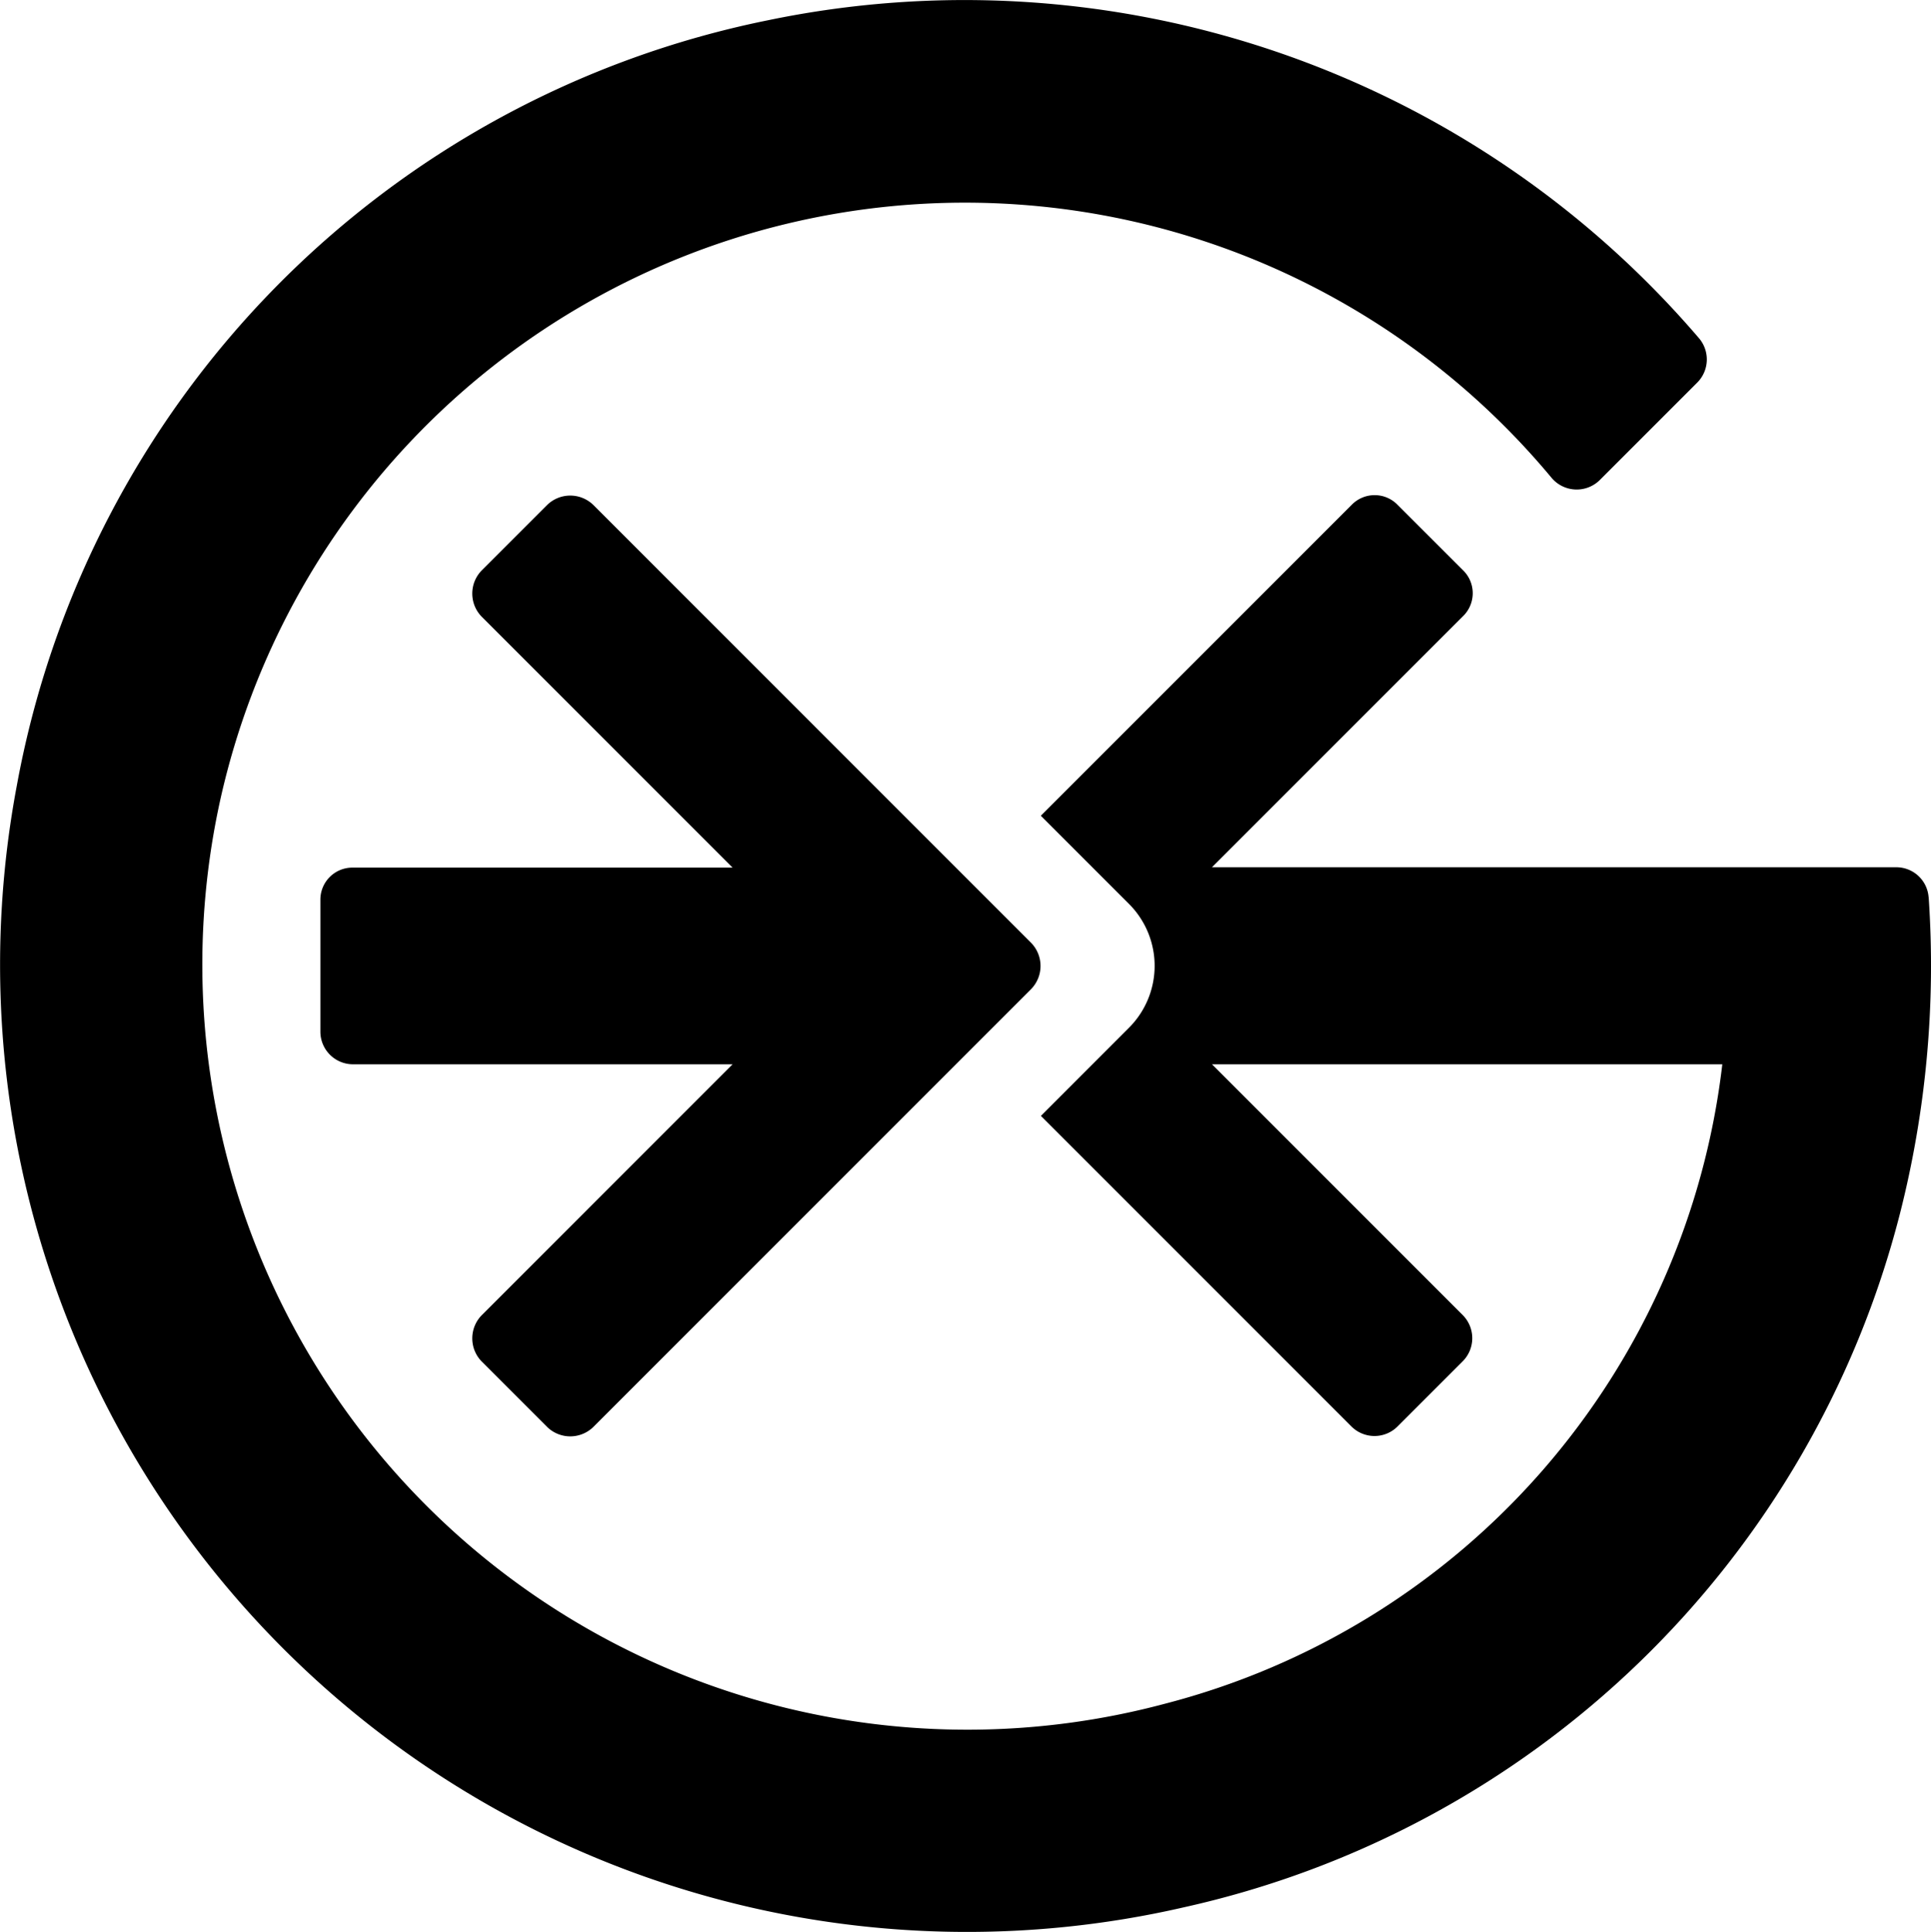<svg xmlns="http://www.w3.org/2000/svg" width="127.953" height="128"><path d="M127.794 59.44a2.144 2.144 0 0 0-2.168-1.98H80.308l16.638-16.637a2.121 2.121 0 0 0 0-3.04l-4.338-4.336a2.121 2.121 0 0 0-3.04 0l-20.6 20.6 5.844 5.844a5.8 5.8 0 0 1 0 8.2l-5.839 5.842 20.573 20.573a2.162 2.162 0 0 0 3.064 0l4.313-4.313a2.168 2.168 0 0 0 0-3.064L80.308 70.513h33.817a49.724 49.724 0 0 1-36.951 42.372A50.69 50.69 0 0 1 14.63 52.841a50.554 50.554 0 0 1 88.16-21.209 2.175 2.175 0 0 0 3.2.189l6.457-6.457a2.168 2.168 0 0 0 .141-2.946A64.052 64.052 0 0 0 50.851 1.35 63.369 63.369 0 0 0 1.108 52.087a64.076 64.076 0 0 0 77.343 74.28 63.086 63.086 0 0 0 47.438-45.93 66.593 66.593 0 0 0 1.909-21Z"/><path data-name="Path 358" d="M68.314 62.456 39.329 33.47a2.192 2.192 0 0 0-3.087 0l-4.313 4.313a2.192 2.192 0 0 0 0 3.087l16.613 16.614H23.397a2.121 2.121 0 0 0-2.168 2.144v8.719a2.162 2.162 0 0 0 2.168 2.167h25.145L31.929 87.13a2.192 2.192 0 0 0 0 3.087l4.313 4.313a2.19 2.19 0 0 0 3.087 0l28.985-28.987a2.192 2.192 0 0 0 0-3.087Z"/></svg>